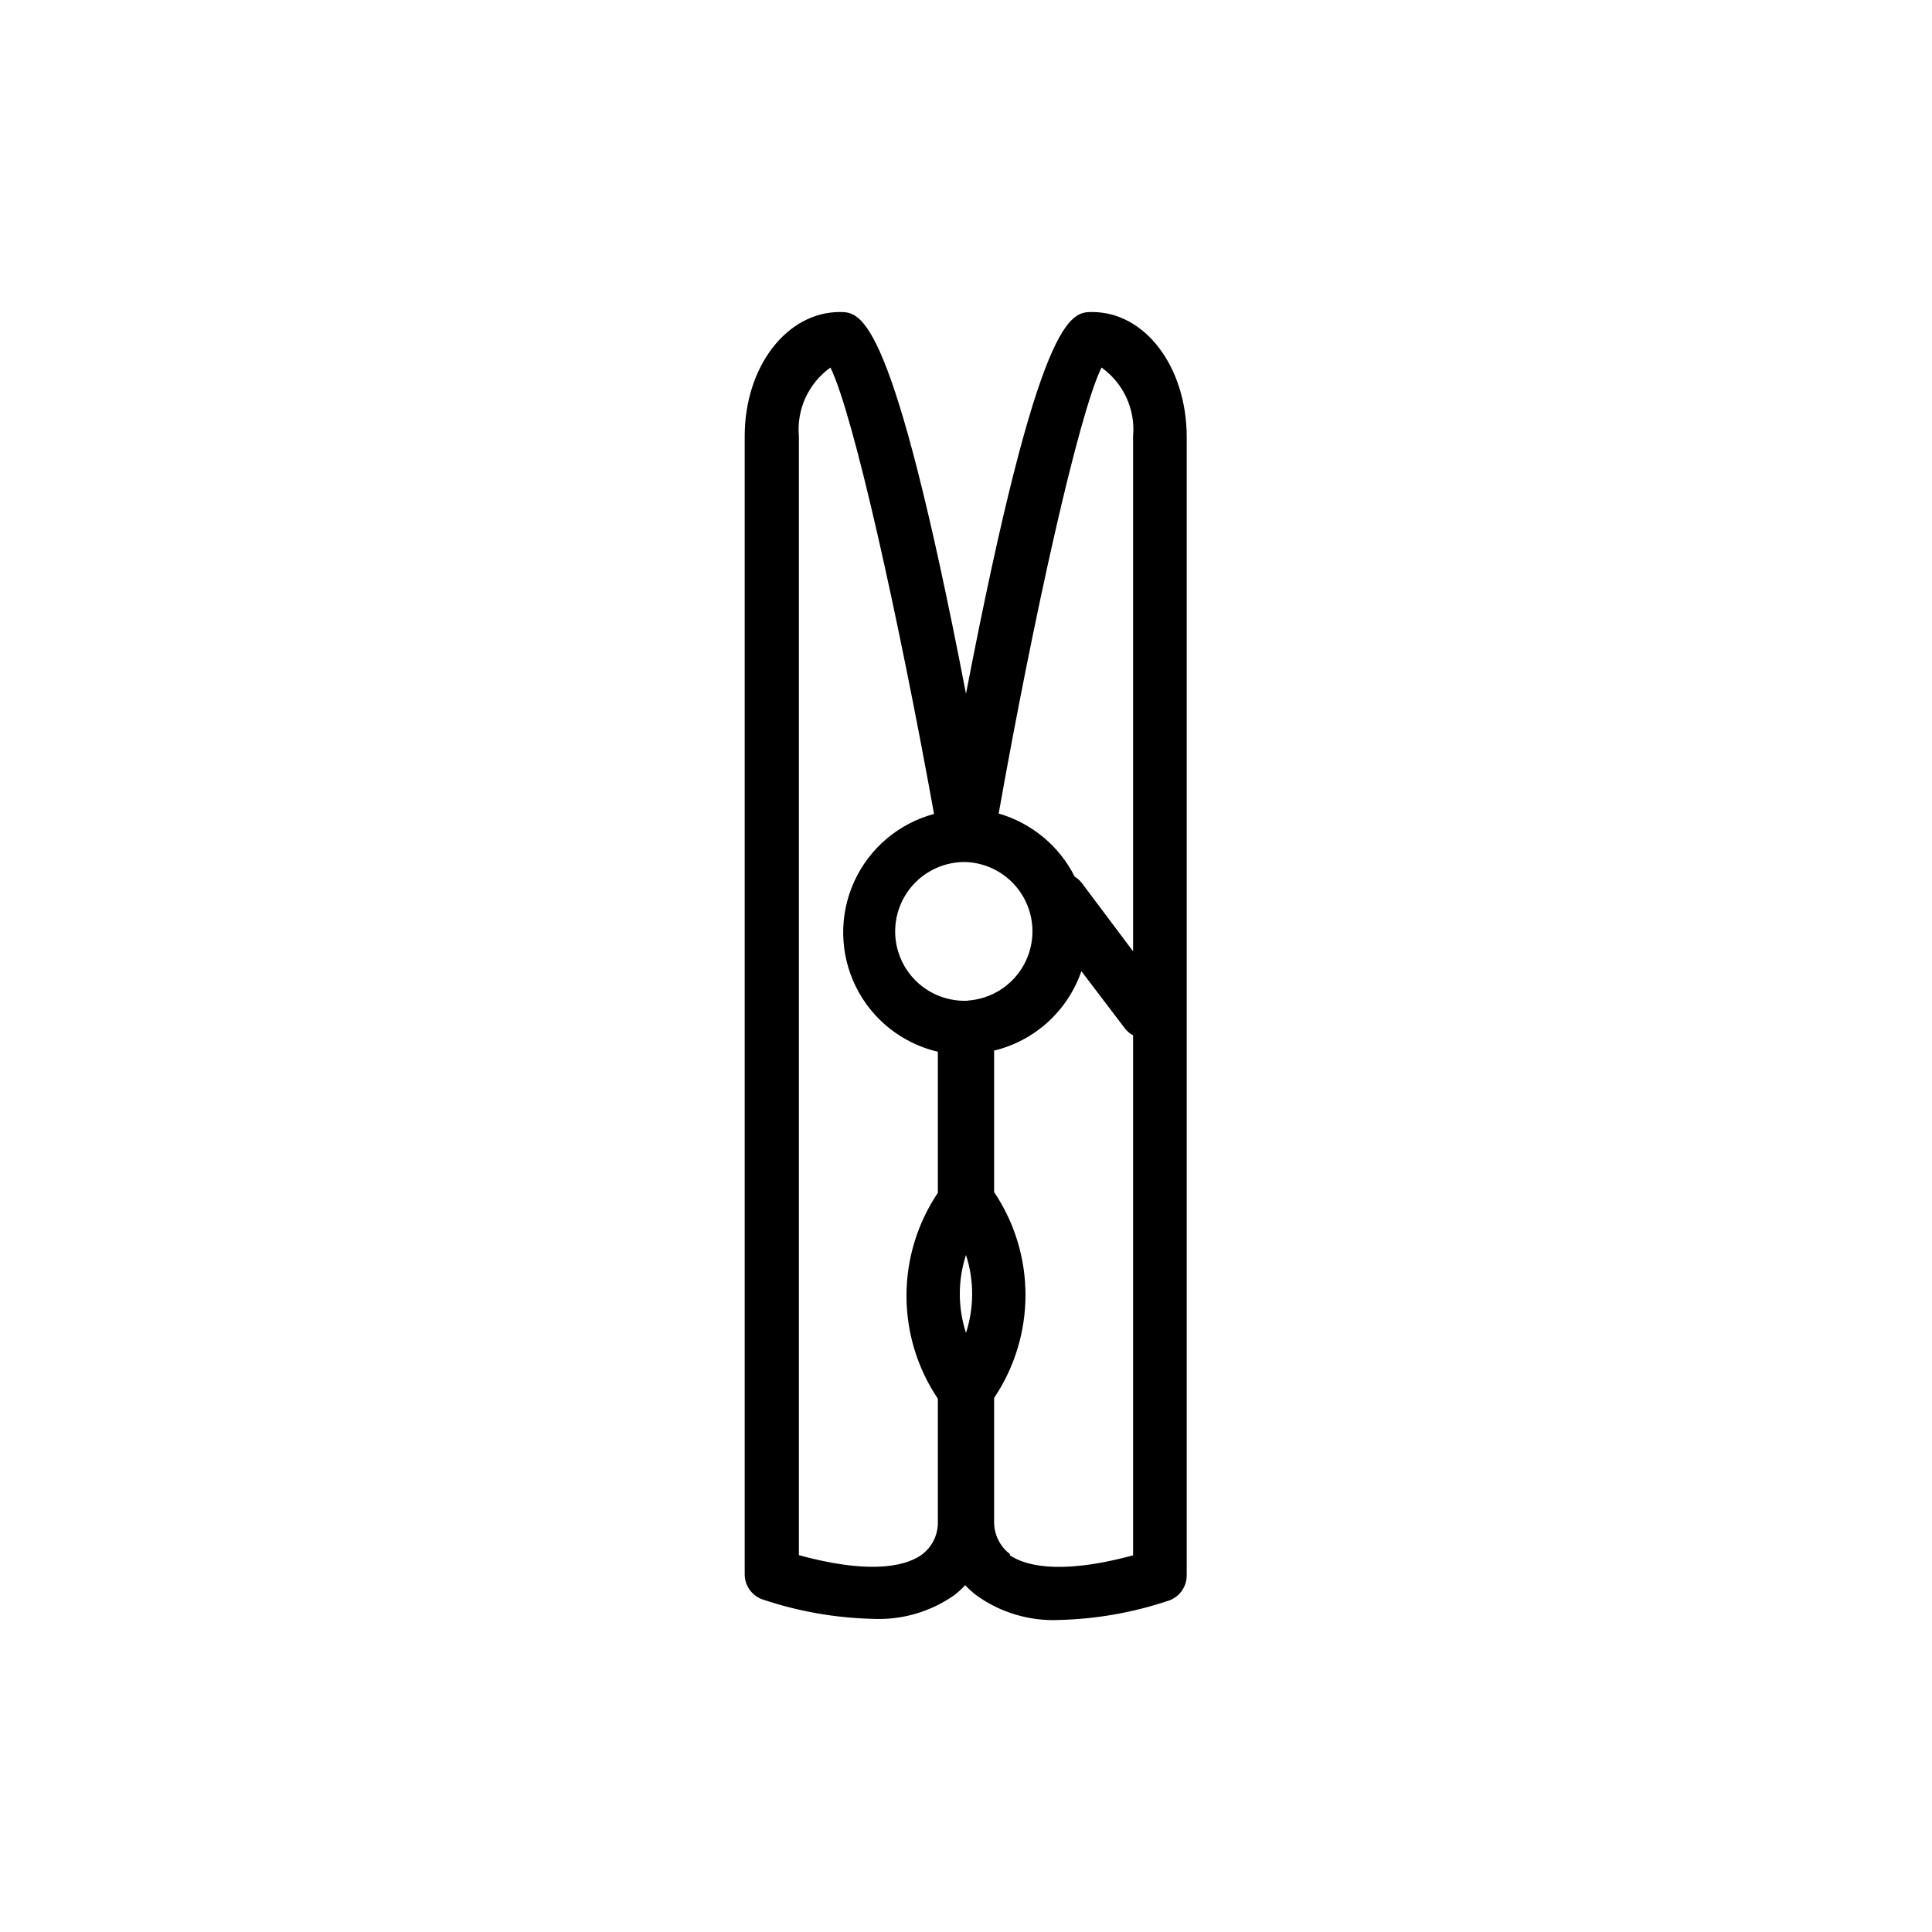 <?xml version="1.0" encoding="UTF-8"?>
<!-- Uploaded to: ICON Repo, www.svgrepo.com, Generator: ICON Repo Mixer Tools -->
<svg fill="#000000" width="800px" height="800px" version="1.1" viewBox="144 144 512 512" xmlns="http://www.w3.org/2000/svg">
 <path d="m433.45 226.69c-5.644 0-13.957 0-33.453 101.16-19.5-101.11-27.762-101.16-33.453-101.16-14.008 0-25.191 14.461-25.191 32.898v301.63c0.004 3.113 2.051 5.859 5.039 6.75 9.285 3.094 18.98 4.793 28.766 5.039 7.754 0.391 15.418-1.828 21.766-6.297 1.027-0.797 1.984-1.672 2.871-2.621 0.883 0.949 1.844 1.824 2.871 2.621 6.379 4.629 14.141 6.957 22.016 6.598 9.789-0.246 19.484-1.941 28.77-5.039 2.984-0.891 5.035-3.633 5.039-6.75v-301.93c-0.102-18.438-11.035-32.898-25.039-32.898zm2.469 14.711c5.812 4.152 8.996 11.07 8.363 18.188v136.53l-13.602-18.137h-0.004c-0.516-0.66-1.148-1.223-1.863-1.66-4.102-8.133-11.402-14.191-20.152-16.727 9.117-51.391 21.109-105.7 27.258-118.2zm-35.922 235.18c2.176 6.715 2.176 13.941 0 20.656-2.184-6.715-2.184-13.945 0-20.656zm0.504-67.359h-1.059c-6.57-0.062-12.609-3.625-15.84-9.348s-3.16-12.73 0.18-18.391c3.336-5.656 9.441-9.102 16.012-9.039h0.203c6.336 0.266 12.094 3.777 15.223 9.297 3.133 5.519 3.195 12.262 0.172 17.84-3.023 5.578-8.711 9.203-15.043 9.59zm-11.992 146.61c-3.426 2.621-12.09 5.945-32.797 0.301v-296.54c-0.633-7.117 2.547-14.035 8.363-18.188 6.144 12.496 18.137 66.754 27.457 118.3-9.395 2.516-17.164 9.109-21.18 17.969-4.016 8.855-3.852 19.047 0.441 27.773 4.297 8.723 12.277 15.066 21.746 17.281v37.383c-5.422 8.066-8.312 17.566-8.312 27.281 0 9.719 2.891 19.215 8.312 27.281v33.504c-0.191 3.012-1.656 5.797-4.031 7.66zm23.125 0c-2.598-1.984-4.141-5.047-4.184-8.312v-33.051c5.422-8.066 8.316-17.566 8.316-27.281 0-9.719-2.894-19.215-8.316-27.281v-37.484c10.801-2.613 19.516-10.555 23.125-21.059l11.488 15.113c0.598 0.789 1.352 1.441 2.219 1.914v137.79c-20.508 5.543-29.172 2.316-32.648 0z"/>
</svg>
